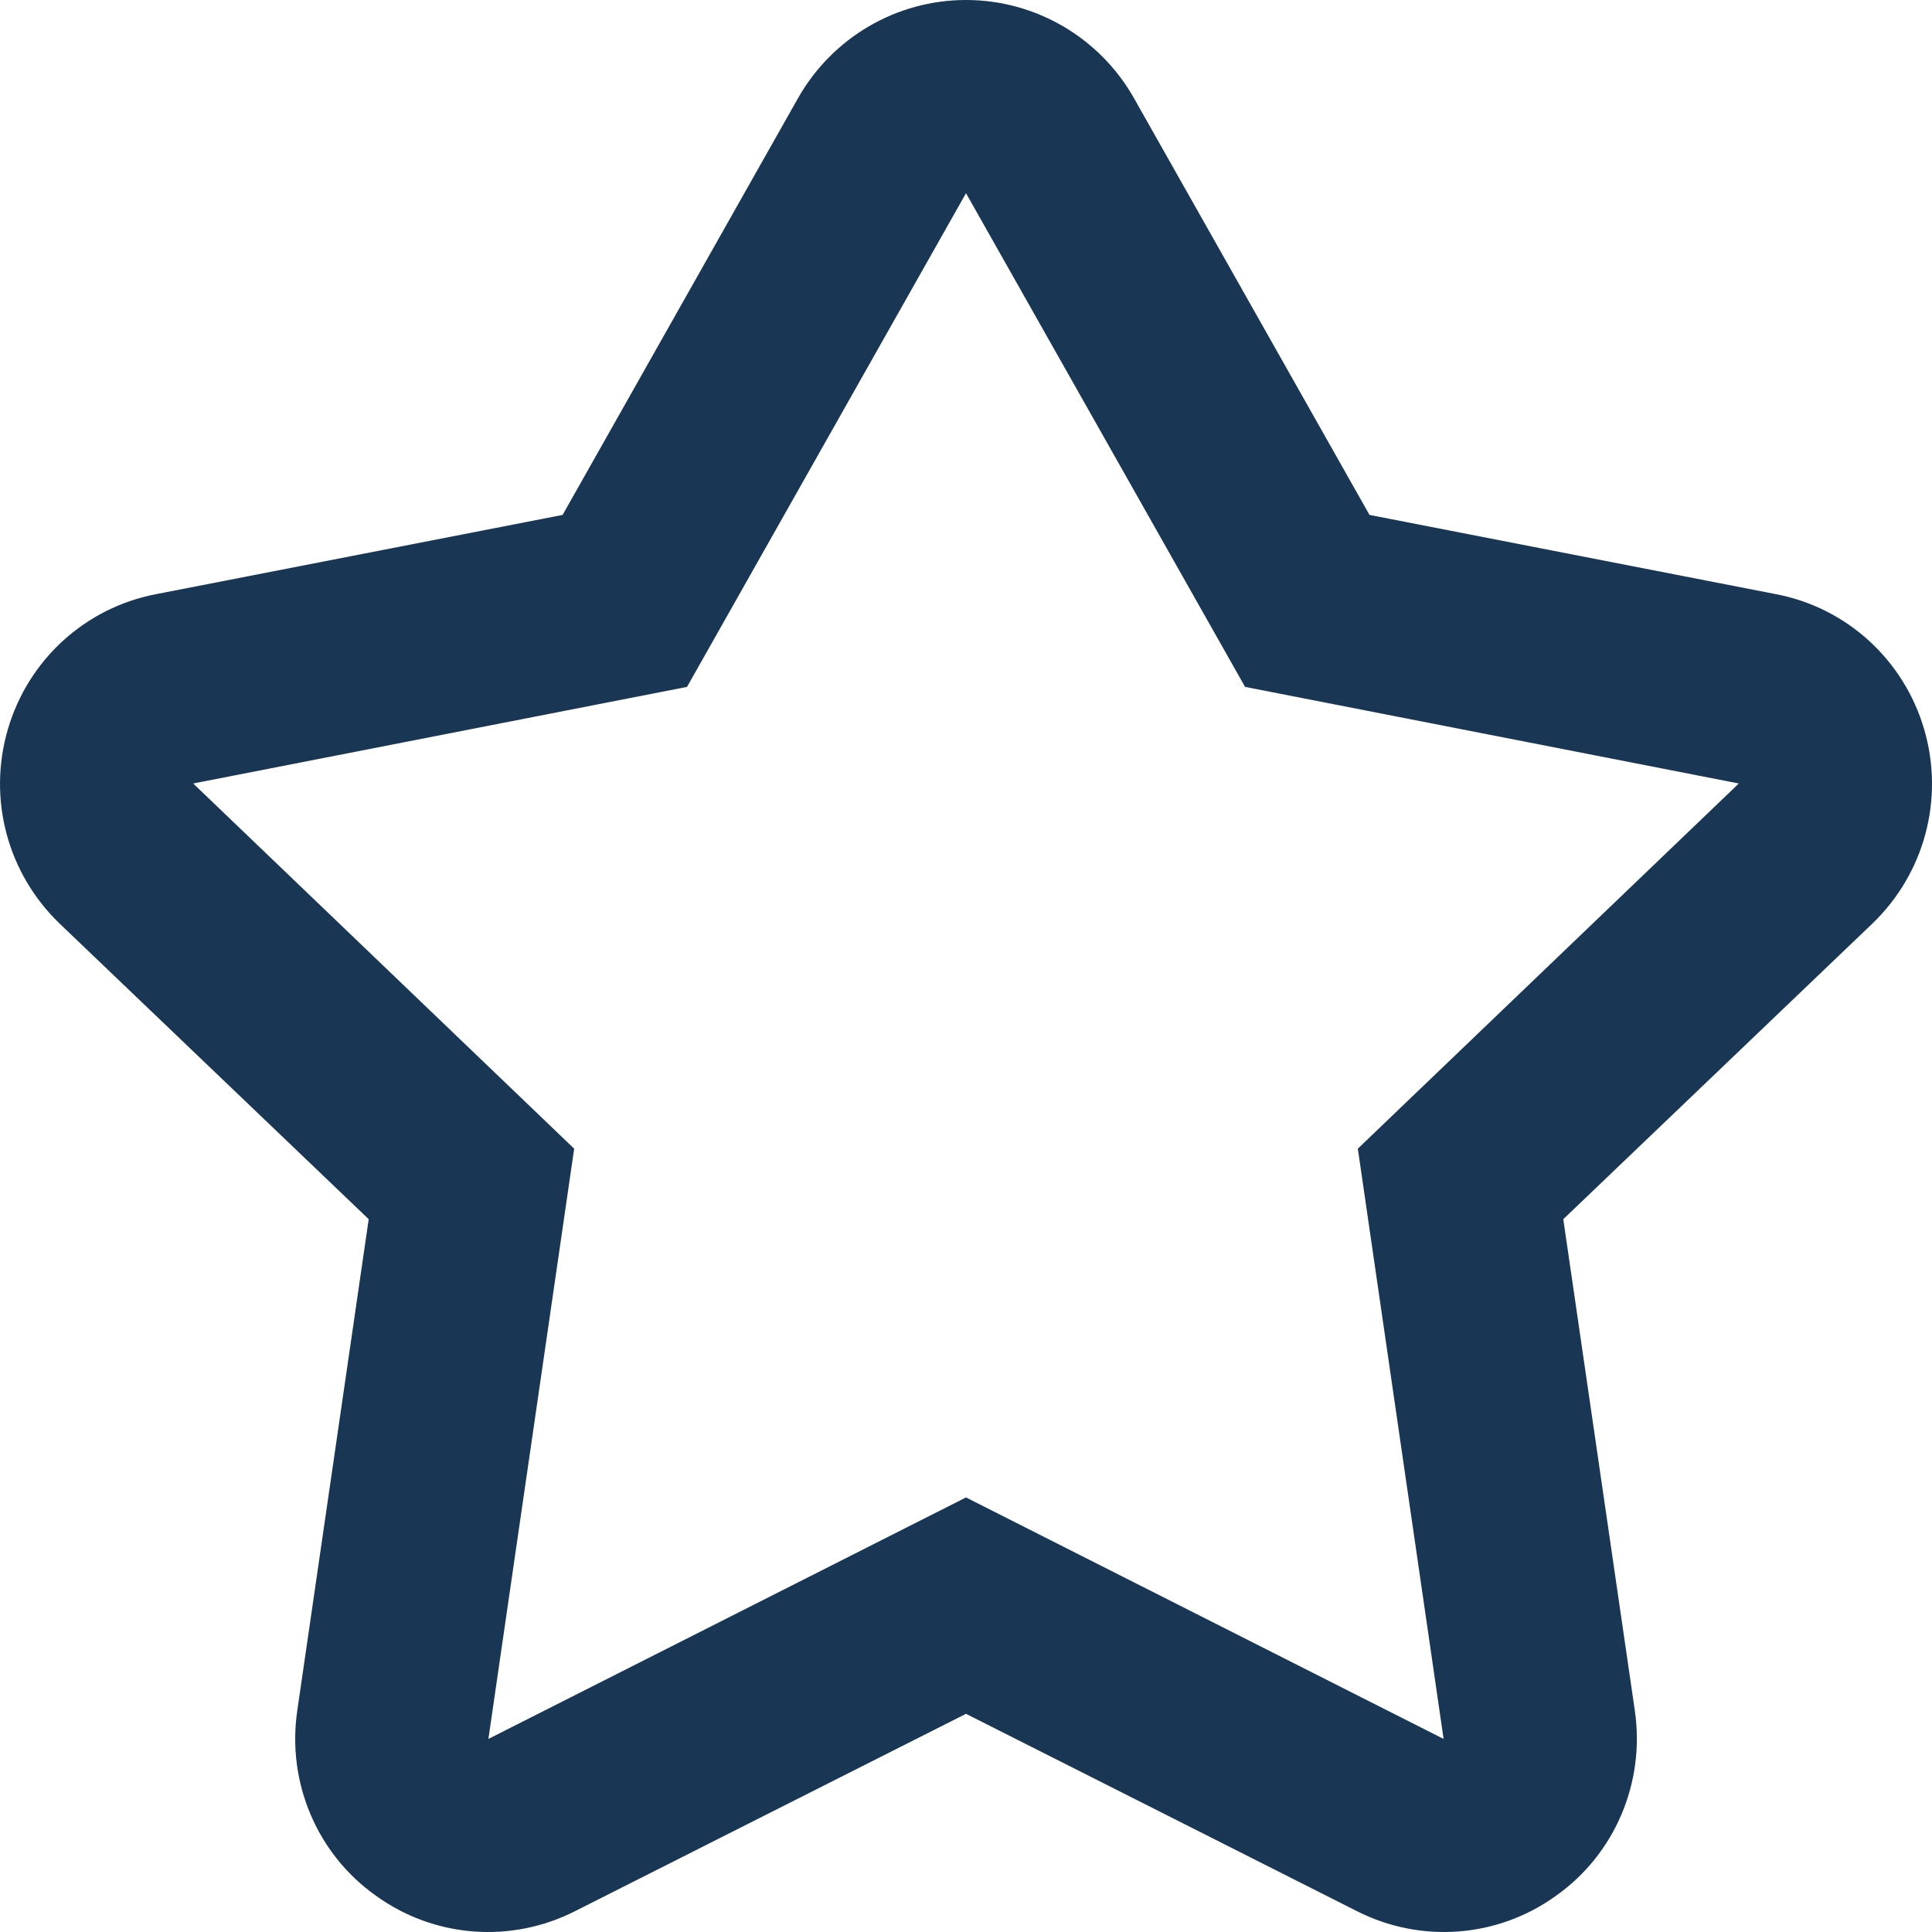 <?xml version="1.0" encoding="UTF-8"?>
<svg xmlns="http://www.w3.org/2000/svg" width="58" height="58" viewBox="0 0 58 58" fill="none">
  <path id="Shape" fill-rule="evenodd" clip-rule="evenodd" d="M29 0C31.091 0 33.02 1.131 34.049 2.958L41.113 15.458L53.314 17.837C55.44 18.242 57.156 19.809 57.766 21.897C58.374 23.985 57.777 26.218 56.211 27.726L46.931 36.601L49.08 51.363C49.39 53.51 48.482 55.656 46.725 56.903C44.968 58.179 42.653 58.353 40.722 57.367L29 51.45L17.278 57.367C15.347 58.353 13.032 58.179 11.275 56.903C9.518 55.656 8.61 53.51 8.923 51.363L11.069 36.601L1.789 27.726C0.223 26.218 -0.374 23.985 0.235 21.897C0.844 19.809 2.56 18.242 4.686 17.837L16.89 15.458L23.951 2.958C24.981 1.131 26.909 0 29 0ZM20.625 20.621L5.8 23.521L17.237 34.484L14.662 52.204L29 44.954L43.338 52.204L40.763 34.484L52.2 23.521L37.378 20.621L29 5.8L20.625 20.621Z" fill="#193654"></path>
</svg>
